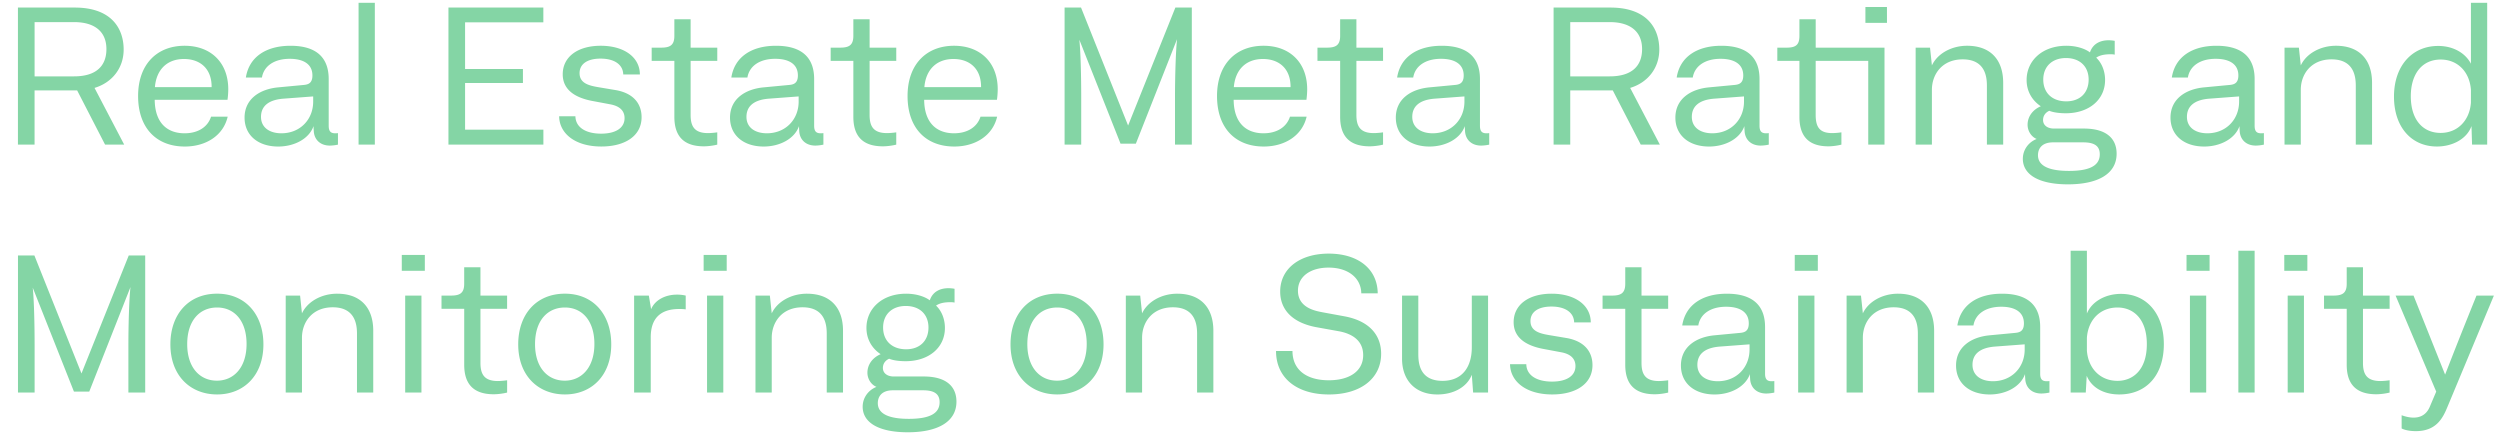 <svg xmlns="http://www.w3.org/2000/svg" fill="none" viewBox="0 0 121 21">
  <path d="M4.575 4.255c.851-.256 1.41-.96 1.41-1.857 0-1.007-.577-2.032-2.37-2.032H.868V7h.805V4.374h2.06L5.086 7h.925L4.575 4.255zm-.988-.558H1.674V1.07h1.913c.97 0 1.564.439 1.564 1.308 0 .787-.466 1.318-1.564 1.318zm5.347 2.754c-.85 0-1.436-.512-1.446-1.62h3.523c.019-.128.037-.338.037-.512 0-1.272-.824-2.104-2.114-2.104-1.327 0-2.25.887-2.25 2.433 0 1.538.878 2.444 2.26 2.444 1.024 0 1.866-.531 2.076-1.446h-.805c-.155.494-.622.805-1.28.805zm-.027-3.596c.76 0 1.336.448 1.336 1.345v.018H7.498c.064-.814.558-1.363 1.409-1.363zm2.93 2.837c0 .86.659 1.4 1.628 1.4.796 0 1.501-.385 1.711-.989 0 .046 0 .101.01.229.018.43.32.714.777.714.12 0 .275-.019.394-.046v-.558c-.064.009-.1.009-.128.009-.21 0-.32-.082-.32-.366v-2.26c0-.97-.522-1.61-1.849-1.61-1.18 0-2.004.54-2.16 1.537h.778c.092-.558.595-.906 1.345-.906.65 0 1.098.247 1.098.805 0 .43-.265.448-.494.467l-1.162.11c-.887.082-1.628.558-1.628 1.464zm.796-.037c0-.485.32-.814 1.061-.878l1.464-.11v.247c0 .878-.64 1.537-1.537 1.537-.567 0-.988-.274-.988-.796zM17.355 7h.787V.137h-.787V7zm4.35 0H26.3v-.723h-3.79v-2.26h2.8V3.34h-2.8V1.08h3.788V.366h-4.593V7zm6.145-1.372h-.787c.01.823.76 1.463 2.04 1.463 1.172 0 1.95-.53 1.95-1.418 0-.613-.348-1.144-1.227-1.308l-.878-.147c-.412-.073-.897-.173-.897-.677 0-.43.357-.704 1.016-.704.686 0 1.089.302 1.098.768h.805c0-.832-.76-1.39-1.894-1.39-1.107 0-1.84.53-1.84 1.381 0 .815.705 1.144 1.383 1.281l.878.165c.201.037.732.137.732.677 0 .457-.403.75-1.135.75-.74 0-1.235-.302-1.244-.841zm6.216 1.454c.21 0 .467-.036.65-.082v-.595c-.12.019-.32.037-.449.037-.658 0-.841-.33-.841-.879V2.947h1.29v-.641h-1.29V.934h-.787v.805c0 .457-.22.567-.64.567h-.458v.64h1.098v2.709c0 .778.31 1.427 1.427 1.427zm1.267-1.39c0 .86.659 1.4 1.629 1.4.796 0 1.5-.385 1.711-.989 0 .046 0 .101.01.229.017.43.32.714.777.714.119 0 .274-.019.393-.046v-.558c-.064.009-.1.009-.128.009-.21 0-.32-.082-.32-.366v-2.26c0-.97-.522-1.61-1.848-1.61-1.18 0-2.004.54-2.16 1.537h.778c.092-.558.595-.906 1.345-.906.65 0 1.098.247 1.098.805 0 .43-.265.448-.494.467l-1.162.11c-.888.082-1.629.558-1.629 1.464zm.796-.037c0-.485.32-.814 1.062-.878l1.464-.11v.247c0 .878-.64 1.537-1.538 1.537-.567 0-.988-.274-.988-.796zm6.601 1.427c.21 0 .466-.036.649-.082v-.595c-.119.019-.32.037-.448.037-.66 0-.842-.33-.842-.879V2.947h1.29v-.641h-1.29V.934h-.787v.805c0 .457-.22.567-.64.567h-.458v.64h1.098v2.709c0 .778.311 1.427 1.427 1.427zm3.446-.631c-.85 0-1.437-.512-1.446-1.62h3.523c.018-.128.037-.338.037-.512 0-1.272-.824-2.104-2.114-2.104-1.327 0-2.25.887-2.25 2.433 0 1.538.877 2.444 2.26 2.444 1.024 0 1.866-.531 2.076-1.446h-.805c-.156.494-.622.805-1.281.805zm-.027-3.596c.76 0 1.335.448 1.335 1.345v.018H44.74c.065-.814.559-1.363 1.41-1.363zM56.888.366L54.6 6.076 52.322.366h-.796V7h.805V4.703c0-.97-.027-2.196-.091-2.781l1.994 5.032h.741l1.995-5.06c-.064.568-.1 1.849-.1 2.81V7h.814V.366h-.796zm4.266 6.085c-.85 0-1.436-.512-1.445-1.62h3.523c.018-.128.036-.338.036-.512 0-1.272-.823-2.104-2.114-2.104-1.326 0-2.25.887-2.25 2.433 0 1.538.878 2.444 2.26 2.444 1.024 0 1.866-.531 2.077-1.446h-.806c-.155.494-.622.805-1.28.805zm-.027-3.596c.76 0 1.336.448 1.336 1.345v.018h-2.745c.064-.814.558-1.363 1.41-1.363zm5.163 4.227c.211 0 .467-.036.65-.082v-.595c-.119.019-.32.037-.448.037-.659 0-.842-.33-.842-.879V2.947h1.29v-.641h-1.29V.934h-.787v.805c0 .457-.22.567-.64.567h-.458v.64h1.098v2.709c0 .778.311 1.427 1.427 1.427zm1.268-1.39c0 .86.658 1.4 1.628 1.4.796 0 1.501-.385 1.711-.989 0 .046 0 .101.01.229.018.43.32.714.777.714.12 0 .275-.019.394-.046v-.558c-.064.009-.1.009-.128.009-.21 0-.32-.082-.32-.366v-2.26c0-.97-.522-1.61-1.849-1.61-1.18 0-2.004.54-2.16 1.537h.779c.091-.558.594-.906 1.344-.906.65 0 1.099.247 1.099.805 0 .43-.266.448-.495.467l-1.162.11c-.887.082-1.628.558-1.628 1.464zm.796-.037c0-.485.32-.814 1.061-.878l1.464-.11v.247c0 .878-.64 1.537-1.537 1.537-.567 0-.988-.274-.988-.796zm10.546-1.4c.851-.256 1.41-.96 1.41-1.857 0-1.007-.577-2.032-2.37-2.032h-2.746V7H76V4.374h2.058L79.413 7h.924L78.9 4.255zm-.988-.558H76V1.07h1.912c.97 0 1.565.439 1.565 1.308 0 .787-.467 1.318-1.565 1.318zm3.177 1.995c0 .86.658 1.4 1.628 1.4.796 0 1.5-.385 1.711-.989 0 .046 0 .101.01.229.018.43.32.714.777.714.12 0 .275-.019.394-.046v-.558c-.064.009-.101.009-.128.009-.21 0-.32-.082-.32-.366v-2.26c0-.97-.522-1.61-1.849-1.61-1.18 0-2.004.54-2.16 1.537h.778c.092-.558.595-.906 1.345-.906.65 0 1.099.247 1.099.805 0 .43-.266.448-.495.467l-1.162.11c-.887.082-1.628.558-1.628 1.464zm.796-.037c0-.485.32-.814 1.061-.878l1.464-.11v.247c0 .878-.64 1.537-1.537 1.537-.568 0-.988-.274-.988-.796zM90.286.339v.768h1.043V.34h-1.043zm.924 1.967h-3.33V.934h-.788v.805c0 .42-.164.567-.613.567h-.457v.64h1.07v2.709c0 .778.302 1.427 1.4 1.427.21 0 .449-.036.632-.082v-.595a3.28 3.28 0 01-.44.037c-.594 0-.805-.266-.805-.879V2.947h2.544V7h.787V2.306zM92.717 7h.787V4.346c0-.74.485-1.473 1.492-1.473 1.125 0 1.17.906 1.17 1.29V7h.788V4.008c0-1.098-.595-1.793-1.748-1.793-.76 0-1.437.384-1.702.951l-.091-.86h-.696V7zm8.144-.778h-1.455c-.302 0-.522-.155-.522-.412 0-.173.083-.347.302-.448.193.082.504.12.796.12 1.117 0 1.904-.65 1.904-1.611 0-.394-.138-.805-.43-1.08.201-.137.457-.165.704-.165.046 0 .11 0 .192.019v-.668a1.605 1.605 0 00-.302-.028c-.329 0-.741.12-.896.586-.257-.192-.677-.32-1.144-.32-1.162 0-1.922.722-1.922 1.656 0 .558.275.997.687 1.272-.403.173-.64.512-.64.896 0 .293.173.577.438.687-.411.164-.668.54-.668.96 0 .732.714 1.236 2.187 1.236 1.409 0 2.352-.485 2.352-1.483 0-.732-.494-1.217-1.583-1.217zm-.87-3.413c.669 0 1.099.403 1.099 1.043 0 .65-.43 1.053-1.08 1.053-.696 0-1.116-.421-1.116-1.053 0-.63.43-1.043 1.098-1.043zm.147 5.463c-.897 0-1.5-.21-1.5-.76 0-.283.155-.622.731-.622h1.455c.504 0 .805.147.805.577 0 .521-.439.805-1.491.805zm4.914-2.58c0 .86.659 1.4 1.629 1.4.796 0 1.5-.385 1.711-.989 0 .046 0 .101.009.229.018.43.32.714.778.714.119 0 .274-.019.393-.046v-.558c-.064.009-.101.009-.128.009-.21 0-.32-.082-.32-.366v-2.26c0-.97-.522-1.61-1.849-1.61-1.18 0-2.003.54-2.159 1.537h.778c.091-.558.595-.906 1.345-.906.649 0 1.098.247 1.098.805 0 .43-.266.448-.494.467l-1.162.11c-.888.082-1.629.558-1.629 1.464zm.796-.037c0-.485.32-.814 1.061-.878l1.464-.11v.247c0 .878-.64 1.537-1.537 1.537-.567 0-.988-.274-.988-.796zM110.571 7h.787V4.346c0-.74.485-1.473 1.491-1.473 1.126 0 1.171.906 1.171 1.29V7h.787V4.008c0-1.098-.595-1.793-1.747-1.793-.76 0-1.437.384-1.702.951l-.092-.86h-.695V7zm7.375.091c.768 0 1.455-.375 1.674-.988l.028.897h.732V.137h-.787v2.947c-.265-.513-.851-.86-1.583-.86-1.281 0-2.141.979-2.141 2.452 0 1.482.851 2.415 2.077 2.415zm.183-.658c-.86 0-1.446-.632-1.446-1.775 0-1.062.531-1.776 1.446-1.776.814 0 1.4.586 1.464 1.464v.623c-.064.869-.65 1.464-1.464 1.464zM6.231 12.366l-2.287 5.71-2.279-5.71H.87V19h.805v-2.297c0-.97-.027-2.196-.091-2.781l1.995 5.032h.74l1.996-5.06c-.065.568-.101 1.849-.101 2.81V19h.814v-6.634h-.796zm2.016 4.301c0 1.519.97 2.424 2.26 2.424 1.281 0 2.242-.905 2.242-2.424 0-1.446-.87-2.453-2.242-2.453-1.39 0-2.26 1.007-2.26 2.453zm.814-.01c0-1.143.604-1.774 1.446-1.774.85 0 1.427.658 1.427 1.765 0 1.144-.622 1.776-1.436 1.776-.824 0-1.437-.632-1.437-1.766zM13.828 19h.787v-2.654c0-.74.485-1.473 1.491-1.473 1.126 0 1.172.906 1.172 1.29V19h.787v-2.992c0-1.098-.595-1.793-1.748-1.793-.76 0-1.437.384-1.702.951l-.091-.86h-.696V19zm5.618-5.893h1.116v-.768h-1.116v.768zM19.611 19h.787v-4.694h-.787V19zm4.284.082c.21 0 .467-.036.65-.082v-.595c-.12.018-.32.037-.449.037-.659 0-.842-.33-.842-.879v-2.616h1.29v-.641h-1.29v-1.372h-.787v.805c0 .457-.22.567-.64.567h-.458v.64h1.099v2.709c0 .778.31 1.427 1.427 1.427zm1.187-2.415c0 1.519.97 2.424 2.26 2.424 1.28 0 2.242-.905 2.242-2.424 0-1.446-.87-2.453-2.242-2.453-1.39 0-2.26 1.007-2.26 2.453zm.814-.01c0-1.143.604-1.774 1.446-1.774.85 0 1.427.658 1.427 1.765 0 1.144-.622 1.776-1.436 1.776-.824 0-1.437-.632-1.437-1.766zm6.862-2.397c-.54 0-1.052.247-1.244.705l-.11-.659h-.713V19h.805v-2.681c0-.878.439-1.363 1.372-1.363.11 0 .201 0 .32.018v-.668a1.819 1.819 0 00-.43-.046zm1.298-1.153h1.117v-.768h-1.117v.768zM34.221 19h.787v-4.694h-.787V19zm2.344 0h.787v-2.654c0-.74.485-1.473 1.492-1.473 1.125 0 1.17.906 1.17 1.29V19h.788v-2.992c0-1.098-.595-1.793-1.748-1.793-.76 0-1.437.384-1.702.951l-.091-.86h-.696V19zm8.144-.778h-1.455c-.302 0-.522-.155-.522-.412 0-.173.083-.347.302-.448.193.083.504.12.796.12 1.117 0 1.904-.65 1.904-1.611 0-.394-.138-.806-.43-1.08.2-.137.457-.165.704-.165.046 0 .11 0 .192.019v-.668a1.611 1.611 0 00-.302-.028c-.33 0-.74.12-.896.586-.257-.192-.678-.32-1.144-.32-1.162 0-1.922.722-1.922 1.656 0 .558.275.997.687 1.271-.403.174-.64.513-.64.897 0 .293.173.577.438.686-.411.165-.668.54-.668.961 0 .732.714 1.236 2.187 1.236 1.41 0 2.352-.486 2.352-1.483 0-.732-.494-1.217-1.583-1.217zm-.87-3.413c.669 0 1.099.403 1.099 1.043 0 .65-.43 1.053-1.08 1.053-.695 0-1.116-.421-1.116-1.053 0-.631.43-1.043 1.098-1.043zm.147 5.463c-.897 0-1.5-.21-1.5-.76 0-.283.155-.622.731-.622h1.455c.504 0 .805.147.805.577 0 .521-.439.805-1.491.805zm4.923-3.605c0 1.519.97 2.424 2.26 2.424 1.281 0 2.242-.905 2.242-2.424 0-1.446-.87-2.453-2.242-2.453-1.39 0-2.26 1.007-2.26 2.453zm.814-.01c0-1.143.604-1.774 1.446-1.774.851 0 1.428.658 1.428 1.765 0 1.144-.623 1.776-1.437 1.776-.824 0-1.437-.632-1.437-1.766zM54.49 19h.787v-2.654c0-.74.485-1.473 1.492-1.473 1.125 0 1.17.906 1.17 1.29V19h.788v-2.992c0-1.098-.595-1.793-1.748-1.793-.76 0-1.437.384-1.702.951l-.091-.86h-.696V19zm7.27-2.013c0 1.308 1.006 2.105 2.562 2.105 1.537 0 2.525-.778 2.525-1.968 0-.896-.558-1.583-1.757-1.811l-1.098-.202c-.32-.064-1.171-.21-1.171-1.043 0-.686.604-1.116 1.482-1.116.97 0 1.574.521 1.583 1.244h.796c-.018-1.235-1.015-1.921-2.37-1.921-1.4 0-2.351.723-2.351 1.839 0 .823.53 1.491 1.738 1.72l1.117.201c.722.138 1.162.513 1.162 1.153 0 .76-.64 1.217-1.666 1.217-1.052 0-1.756-.485-1.756-1.418h-.796zm9.475-2.681v2.507c0 .933-.448 1.62-1.418 1.62-1.125 0-1.171-.888-1.171-1.309v-2.818h-.787v3.056c0 1.034.631 1.73 1.711 1.73.796 0 1.437-.366 1.665-.952l.064.86h.723v-4.694h-.787zm2.638 3.322h-.787c.01.823.76 1.463 2.04 1.463 1.172 0 1.95-.53 1.95-1.418 0-.613-.348-1.143-1.226-1.308l-.879-.147c-.411-.073-.896-.174-.896-.677 0-.43.356-.704 1.015-.704.686 0 1.09.302 1.098.768h.805c0-.832-.759-1.39-1.894-1.39-1.107 0-1.839.53-1.839 1.381 0 .814.705 1.144 1.382 1.281l.878.165c.202.036.732.137.732.677 0 .457-.402.75-1.134.75-.741 0-1.236-.302-1.245-.841zm6.217 1.454c.21 0 .466-.036.65-.082v-.595c-.12.018-.321.037-.45.037-.658 0-.841-.33-.841-.879v-2.616h1.29v-.641h-1.29v-1.372h-.787v.805c0 .457-.22.567-.64.567h-.458v.64h1.098v2.709c0 .778.311 1.427 1.427 1.427zm1.267-1.39c0 .86.659 1.4 1.628 1.4.796 0 1.501-.385 1.711-.989 0 .046 0 .1.01.229.018.43.32.714.777.714.12 0 .275-.019.394-.046v-.558c-.064.009-.1.009-.128.009-.21 0-.32-.082-.32-.366v-2.26c0-.97-.522-1.61-1.849-1.61-1.18 0-2.004.54-2.16 1.537h.778c.092-.558.595-.906 1.346-.906.65 0 1.097.247 1.097.805 0 .43-.265.448-.494.467l-1.162.11c-.887.082-1.628.558-1.628 1.463zm.796-.037c0-.485.32-.814 1.061-.879l1.464-.11v.248c0 .878-.64 1.537-1.537 1.537-.567 0-.988-.274-.988-.796zm4.713-4.548h1.117v-.768h-1.117v.768zM87.031 19h.787v-4.694h-.787V19zm2.344 0h.787v-2.654c0-.74.485-1.473 1.492-1.473 1.125 0 1.17.906 1.17 1.29V19h.788v-2.992c0-1.098-.595-1.793-1.748-1.793-.76 0-1.437.384-1.702.951l-.091-.86h-.696V19zm5.298-1.308c0 .86.659 1.4 1.629 1.4.796 0 1.5-.385 1.71-.989 0 .046 0 .1.01.229.018.43.32.714.778.714.119 0 .274-.019.393-.046v-.558c-.064.009-.1.009-.128.009-.21 0-.32-.082-.32-.366v-2.26c0-.97-.522-1.61-1.848-1.61-1.18 0-2.004.54-2.16 1.537h.778c.091-.558.595-.906 1.345-.906.65 0 1.098.247 1.098.805 0 .43-.265.448-.494.467l-1.162.11c-.888.082-1.629.558-1.629 1.463zm.796-.037c0-.485.32-.814 1.062-.879l1.464-.11v.248c0 .878-.64 1.537-1.538 1.537-.567 0-.988-.274-.988-.796zm7.184-3.431c-.768 0-1.418.384-1.647.951v-3.038h-.787V19h.732l.046-.814c.211.53.769.905 1.574.905 1.336 0 2.159-.951 2.159-2.433 0-1.464-.823-2.434-2.077-2.434zm-.164 4.209c-.833 0-1.419-.595-1.483-1.464v-.623c.064-.878.65-1.463 1.483-1.463.741 0 1.418.521 1.418 1.775 0 1.271-.696 1.775-1.418 1.775zm3.339-5.326h1.116v-.768h-1.116v.768zm.165 5.893h.787v-4.694h-.787V19zm2.344 0h.787v-6.863h-.787V19zm2.222-5.893h1.117v-.768h-1.117v.768zm.165 5.893h.787v-4.694h-.787V19zm4.284.082c.211 0 .467-.036.65-.082v-.595c-.119.018-.32.037-.448.037-.659 0-.842-.33-.842-.879v-2.616h1.29v-.641h-1.29v-1.372h-.787v.805c0 .457-.22.567-.641.567h-.457v.64h1.098v2.709c0 .778.311 1.427 1.427 1.427zm1.917 1.785c.979 0 1.299-.614 1.519-1.144l2.26-5.417h-.842c-.878 2.178-1.043 2.608-1.519 3.825l-1.528-3.825h-.869l1.967 4.648-.311.732c-.219.522-.704.65-1.363.412v.64c.164.083.412.129.686.129z" fill="#84D5A5"/>
</svg>
